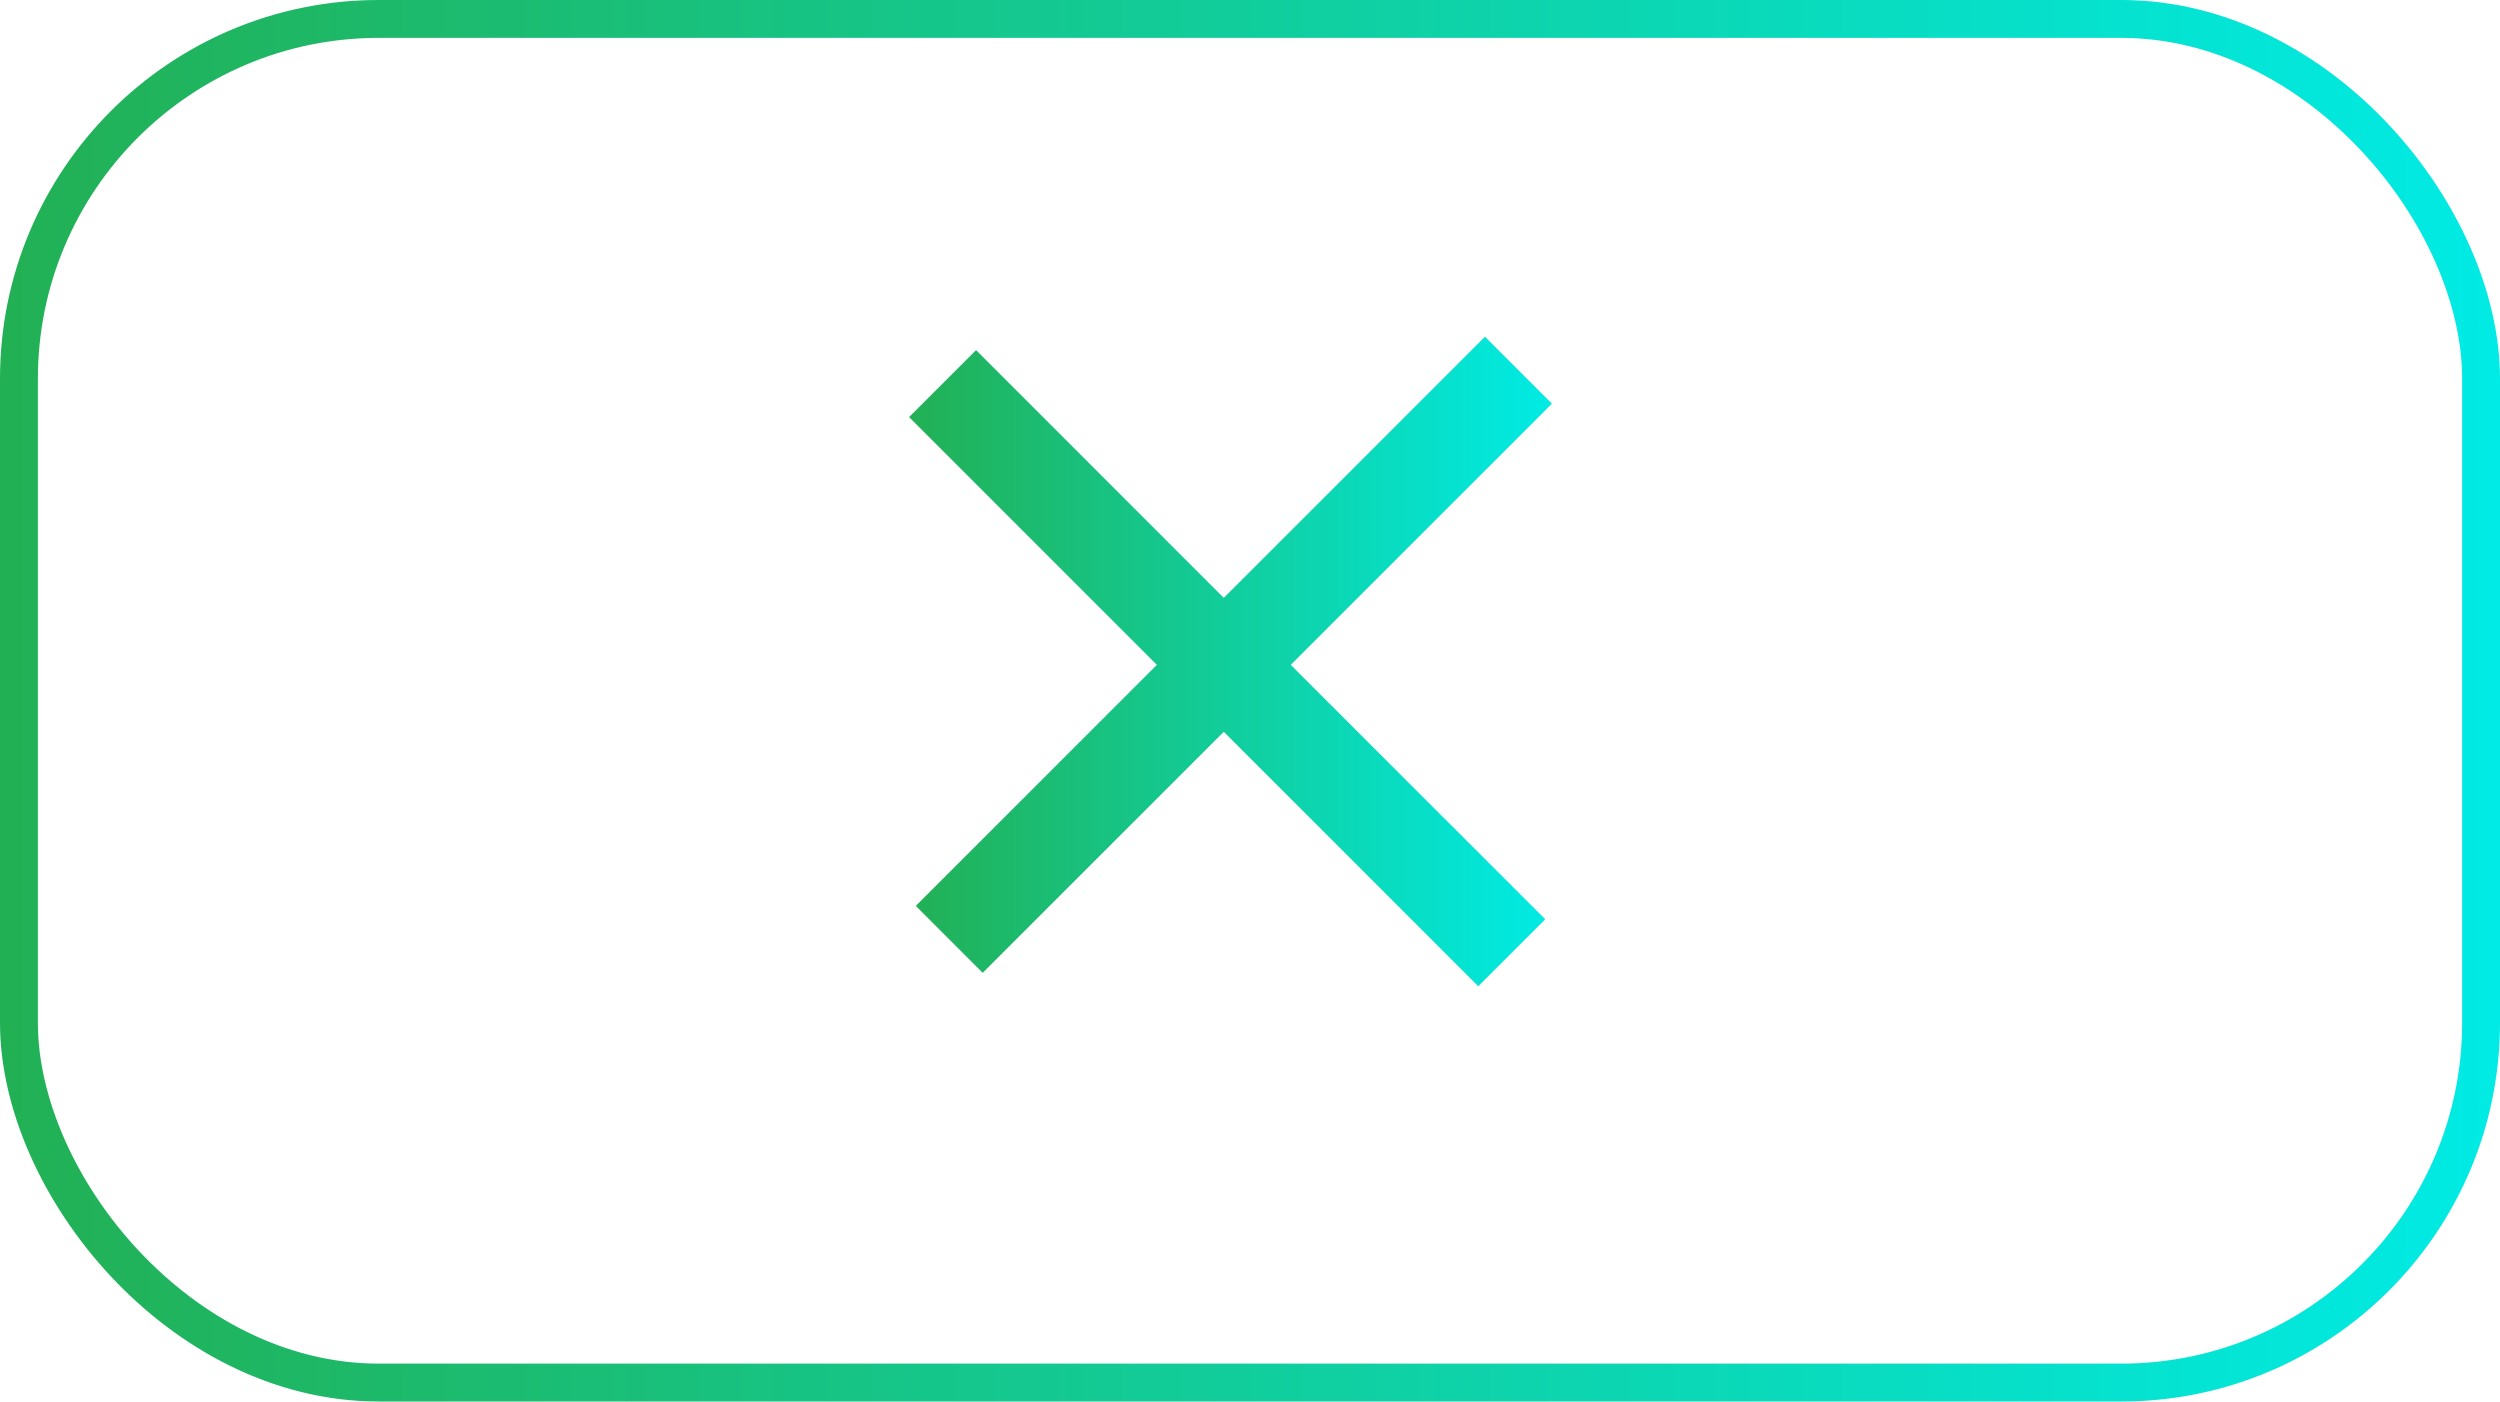 <svg width="66" height="37" viewBox="0 0 66 37" fill="none" xmlns="http://www.w3.org/2000/svg">
<rect x="0.5" y="0.5" width="65" height="36" rx="9.5" stroke="url(#paint0_linear_2002_4462)"/>
<path fill-rule="evenodd" clip-rule="evenodd" d="M30.541 17.552L24.177 23.916L25.944 25.683L32.308 19.319L39.026 26.037L40.794 24.269L34.076 17.552L40.97 10.657L39.203 8.89L32.308 15.784L25.768 9.243L24 11.011L30.541 17.552Z" fill="url(#paint1_linear_2002_4462)"/>
<defs>
<linearGradient id="paint0_linear_2002_4462" x1="3.59159e-08" y1="18.381" x2="66" y2="18.381" gradientUnits="userSpaceOnUse">
<stop stop-color="#22B054"/>
<stop offset="1" stop-color="#00EBE5"/>
</linearGradient>
<linearGradient id="paint1_linear_2002_4462" x1="24" y1="17.408" x2="40.97" y2="17.408" gradientUnits="userSpaceOnUse">
<stop stop-color="#22B054"/>
<stop offset="1" stop-color="#00EBE5"/>
</linearGradient>
</defs>
</svg>
